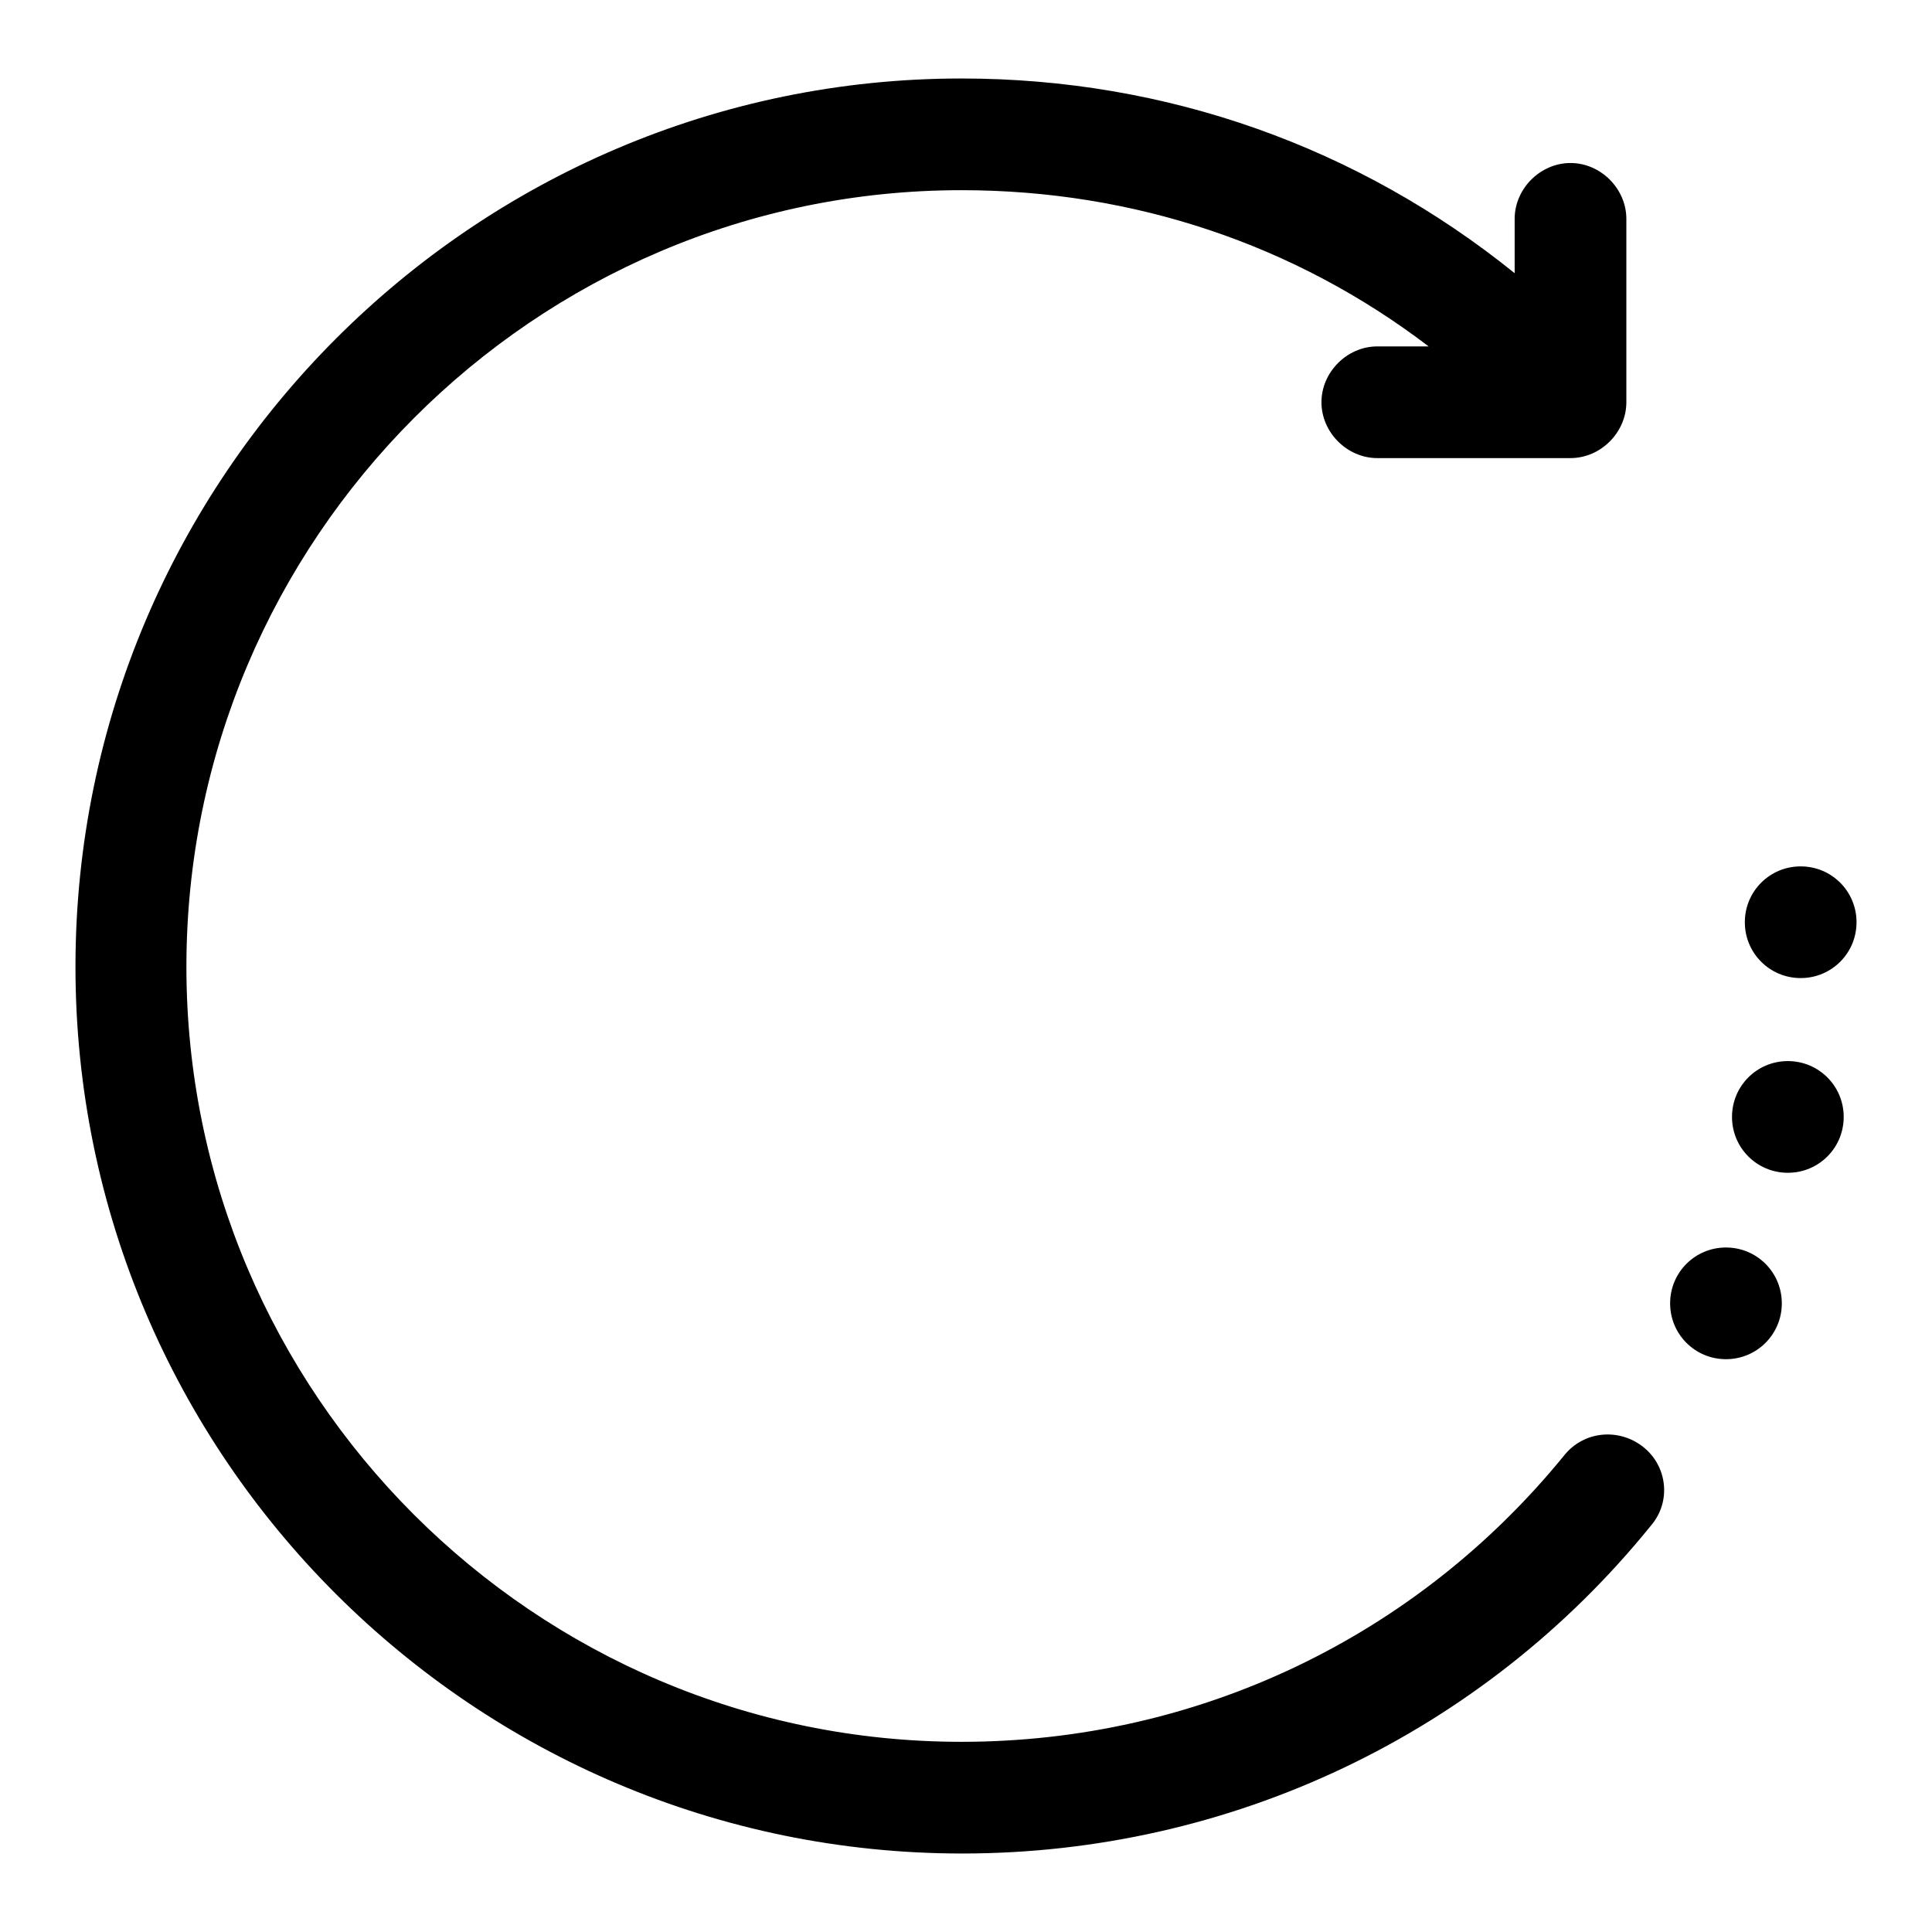 <?xml version="1.0" encoding="utf-8"?>
<!-- Svg Vector Icons : http://www.onlinewebfonts.com/icon -->
<!DOCTYPE svg PUBLIC "-//W3C//DTD SVG 1.1//EN" "http://www.w3.org/Graphics/SVG/1.1/DTD/svg11.dtd">
<svg version="1.1" xmlns="http://www.w3.org/2000/svg" xmlns:xlink="http://www.w3.org/1999/xlink" x="0px" y="0px" viewBox="0 0 256 256" enable-background="new 0 0 256 256" xml:space="preserve">
<g> <path fill="#000000" d="M217.7,191.7c-3.2-2.5-7.8-2.1-10.4,1.1c-19.6,24.1-48.6,38-79.9,38c-56.6,0-102.7-46.1-102.7-102.7 c0-56.6,46.1-102.9,102.7-102.9c22.8,0,44.2,7.2,61.9,20.7h-6.8c-4,0-7.4,3.4-7.4,7.4c0,4,3.4,7.4,7.4,7.4h25.6 c4,0,7.4-3.4,7.4-7.4V29c0-4-3.4-7.4-7.4-7.4s-7.4,3.4-7.4,7.4v7.2c-20.7-16.7-46.1-25.8-73.3-25.8C62.8,10.4,10,63.2,10,128.1 c0,64.9,52.8,117.5,117.5,117.5c35.5,0,68.9-15.8,91.3-43.5C221.5,198.9,220.9,194.2,217.7,191.7L217.7,191.7z"/> <path fill="#000000" d="M231.2,122.2c0,4.1,3.3,7.4,7.4,7.4s7.4-3.3,7.4-7.4l0,0c0-4.1-3.3-7.4-7.4-7.4S231.2,118.1,231.2,122.2z" /> <path fill="#000000" d="M229.5,148c0,4.1,3.3,7.4,7.4,7.4s7.4-3.3,7.4-7.4s-3.3-7.4-7.4-7.4S229.5,143.9,229.5,148z"/> <path fill="#000000" d="M221.3,172.7c0,4.1,3.3,7.4,7.4,7.4s7.4-3.3,7.4-7.4s-3.3-7.4-7.4-7.4S221.3,168.6,221.3,172.7z"/></g>
</svg>